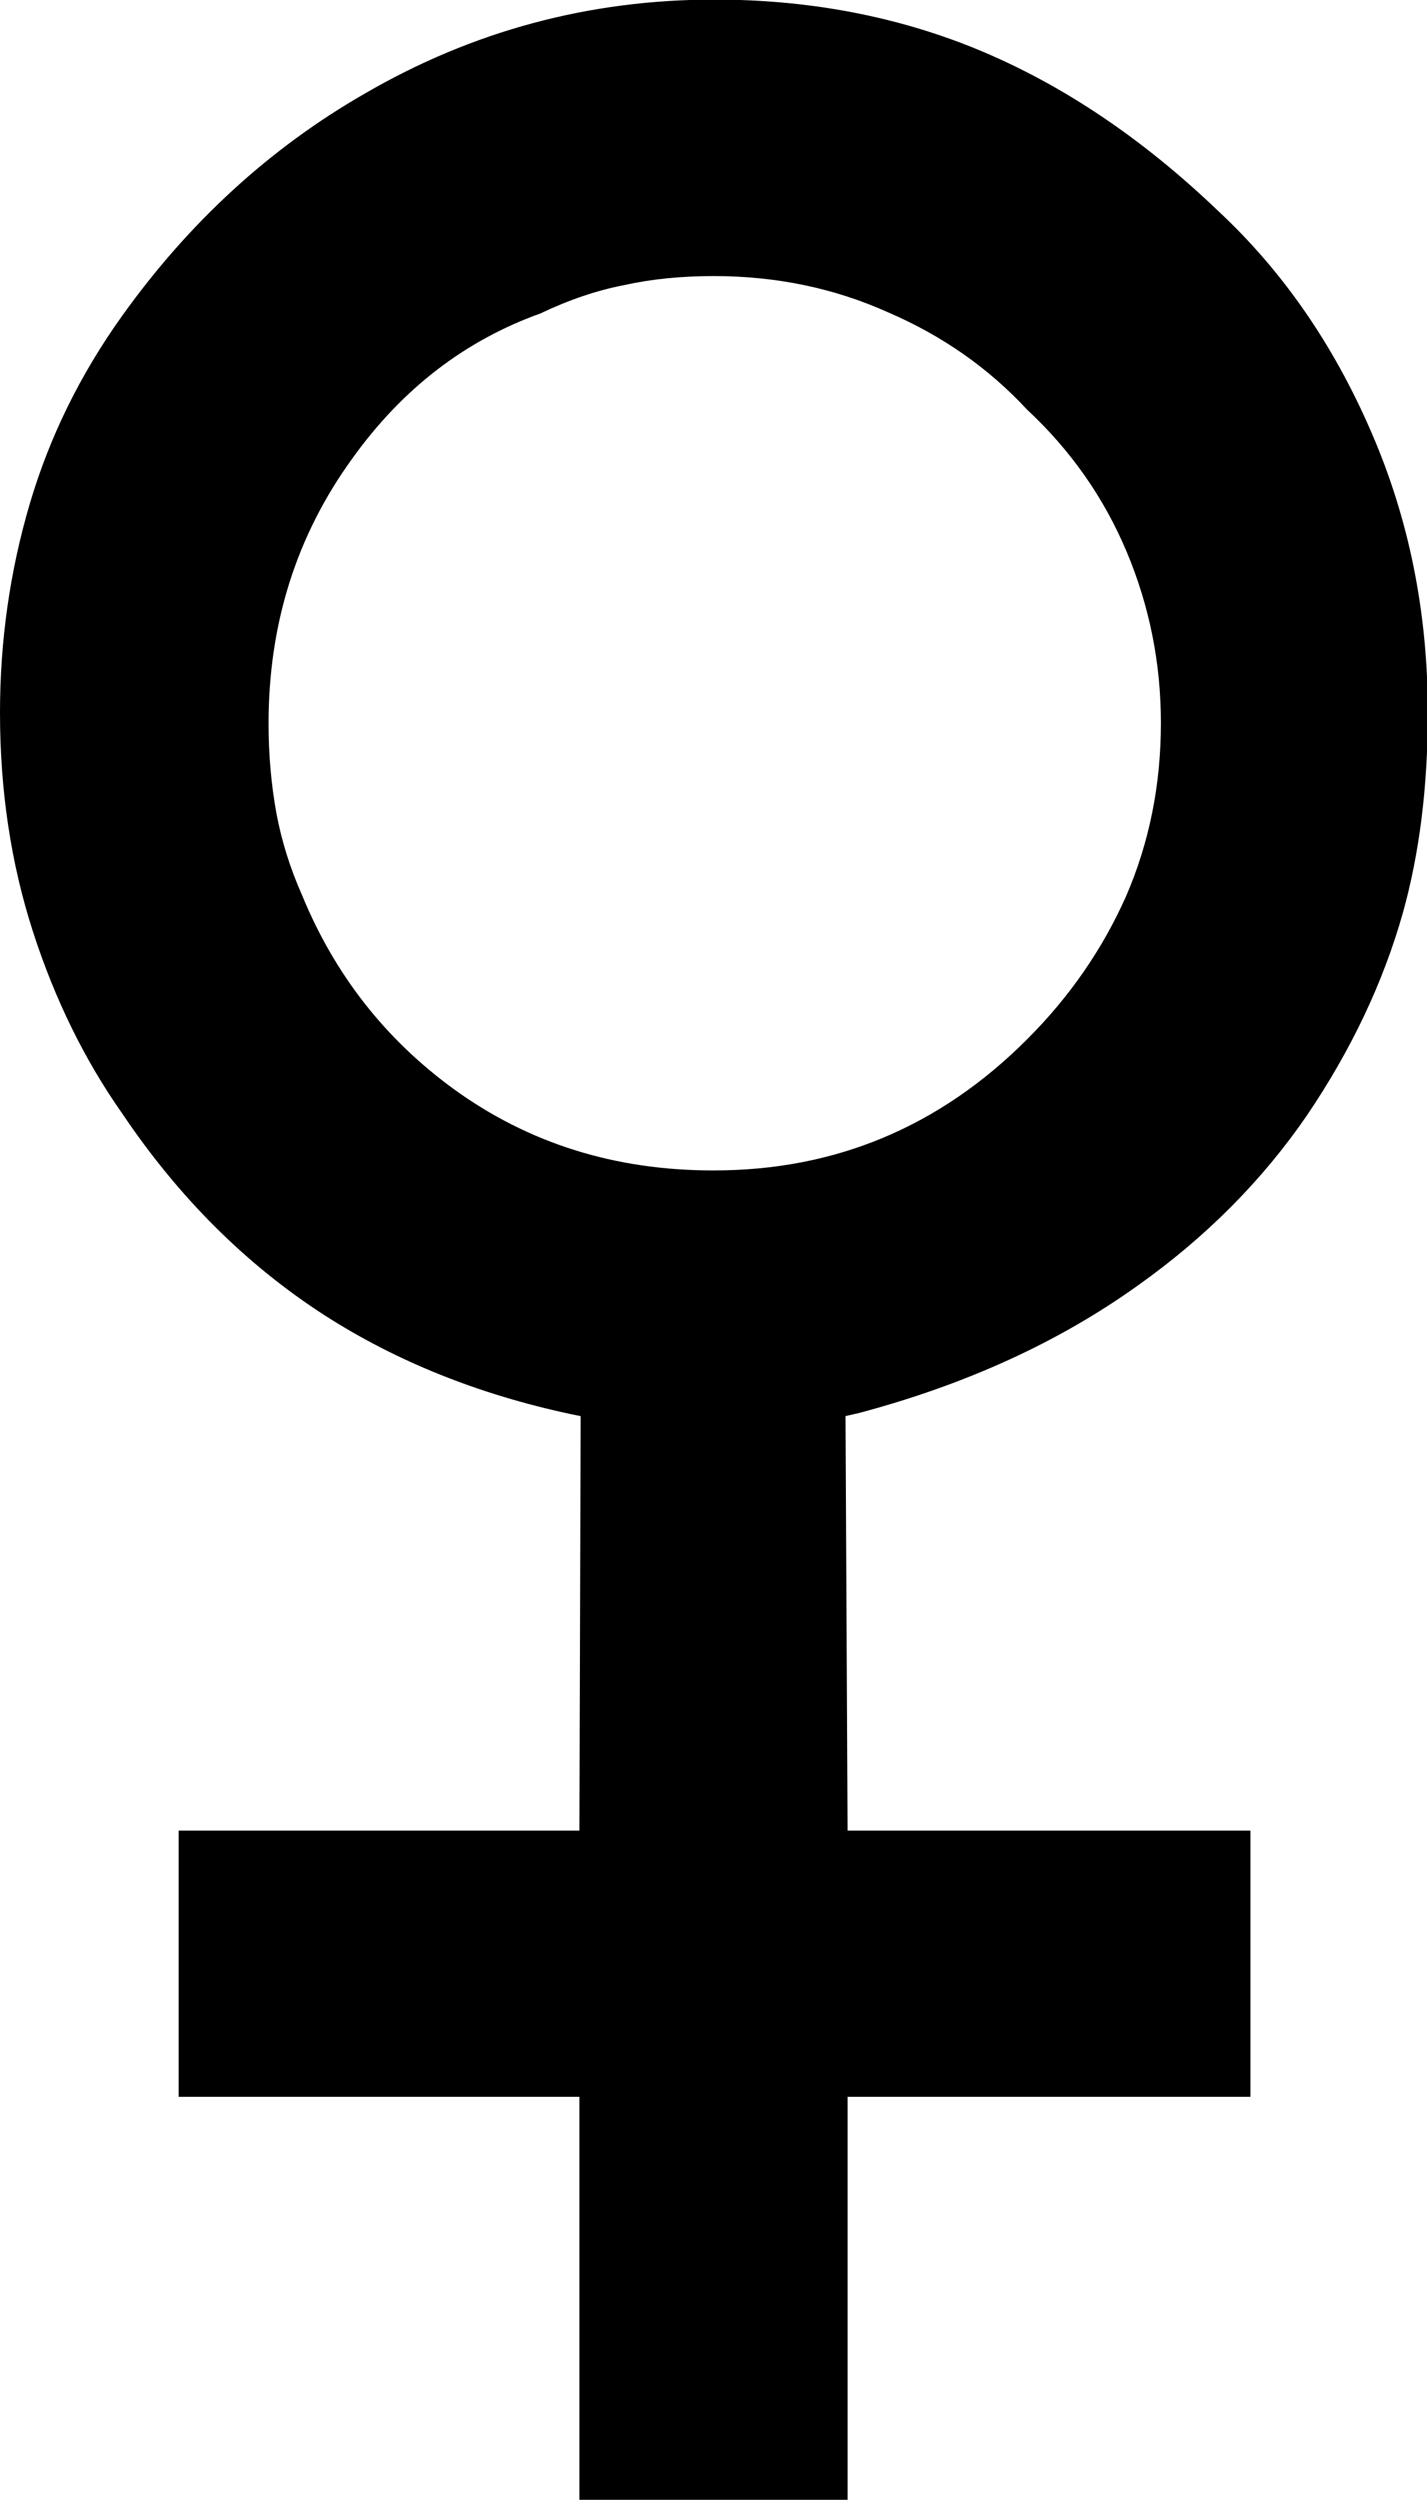 <?xml version="1.0" encoding="UTF-8" standalone="no"?>
<!-- Created with Inkscape (http://www.inkscape.org/) -->

<svg
   width="3.475mm"
   height="6.085mm"
   viewBox="0 0 3.475 6.085"
   version="1.1"
   id="svg5"
   xmlns="http://www.w3.org/2000/svg"
   xmlns:svg="http://www.w3.org/2000/svg">
  <defs
     id="defs2" />
  <g
     id="layer1"
     transform="translate(-23.322,-16.275)">
    <g
       aria-label="ABCDEFGHI8abcdefghijkl"
       id="text63"
       style="font-size:5.644px;line-height:1.25;font-family:'StarFont Sans';-inkscape-font-specification:'StarFont Sans';letter-spacing:0px;stroke-width:0.265">
      <path
         d="m 25.061,19.124 q 0.444,0 0.763,-0.32 0.154,-0.154 0.24,-0.347 0.085,-0.196 0.085,-0.422 0,-0.218 -0.083,-0.416 -0.083,-0.198 -0.243,-0.347 -0.141,-0.152 -0.339,-0.237 -0.196,-0.088 -0.424,-0.088 -0.119,0 -0.218,0.022 -0.099,0.019 -0.204,0.069 -0.276,0.099 -0.458,0.353 -0.204,0.281 -0.204,0.645 0,0.113 0.019,0.218 0.019,0.102 0.063,0.201 0.119,0.289 0.369,0.471 0.273,0.198 0.631,0.198 z m 0.32,0.598 0.005,1.009 h 0.981 v 0.648 h -0.981 v 0.981 h -0.653 v -0.981 h -0.976 v -0.648 h 0.976 l 0.003,-1.009 -0.025,-0.005 q -0.336,-0.072 -0.598,-0.24 -0.287,-0.185 -0.493,-0.491 -0.138,-0.196 -0.218,-0.444 -0.08,-0.248 -0.08,-0.532 0,-0.262 0.072,-0.507 0.072,-0.245 0.226,-0.46 0.245,-0.342 0.59,-0.54 0.394,-0.229 0.852,-0.229 0.328,0 0.612,0.11 0.325,0.127 0.615,0.405 0.234,0.218 0.372,0.537 0.138,0.317 0.138,0.684 0,0.27 -0.061,0.488 -0.072,0.254 -0.234,0.493 -0.163,0.237 -0.411,0.413 -0.289,0.207 -0.681,0.311 z"
         style="font-family:'Placidus Symbols';-inkscape-font-specification:'Placidus Symbols'"
         id="path459" />
    </g>
  </g>
</svg>

